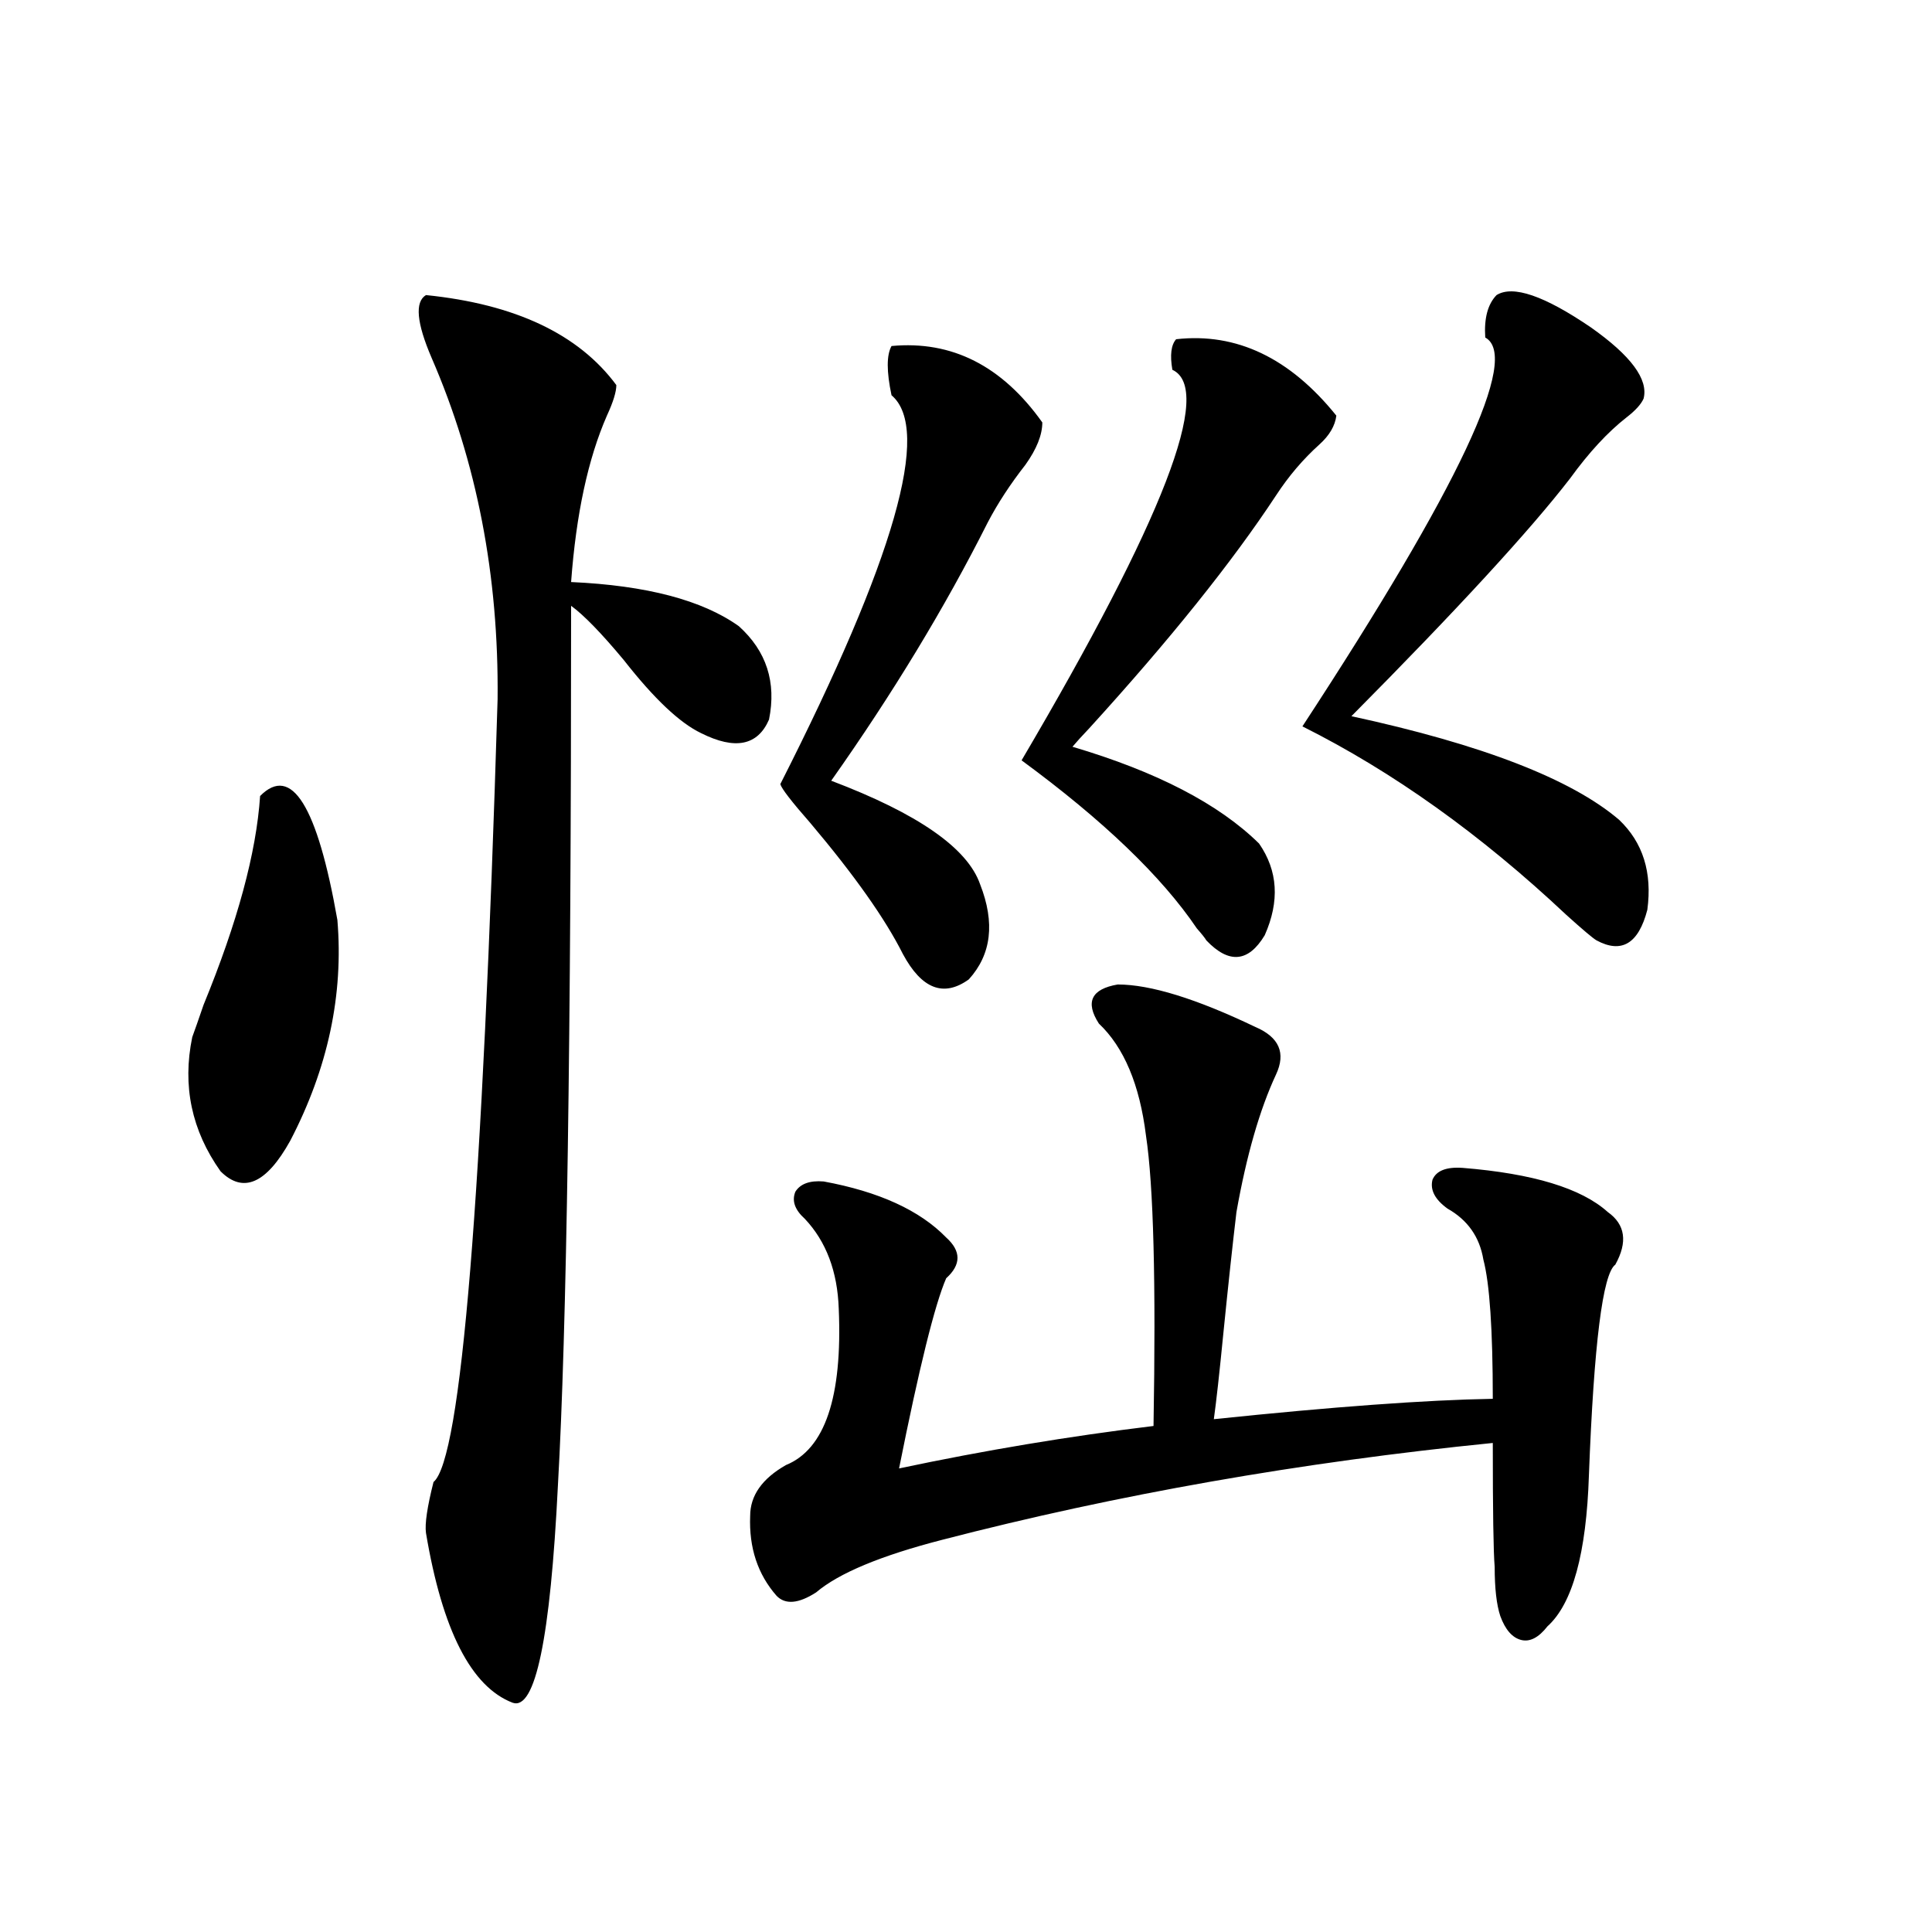 <?xml version="1.0" encoding="utf-8"?>
<!-- Generator: Adobe Illustrator 16.0.0, SVG Export Plug-In . SVG Version: 6.00 Build 0)  -->
<!DOCTYPE svg PUBLIC "-//W3C//DTD SVG 1.1//EN" "http://www.w3.org/Graphics/SVG/1.1/DTD/svg11.dtd">
<svg version="1.1" id="图层_1" xmlns="http://www.w3.org/2000/svg" xmlns:xlink="http://www.w3.org/1999/xlink" x="0px" y="0px"
	 width="1000px" height="1000px" viewBox="0 0 1000 1000" enable-background="new 0 0 1000 1000" xml:space="preserve">
<path d="M134.631,412.008c16.25-16.397,29.588,4.985,39.999,64.16c3.247,38.672-4.878,76.767-24.39,114.258
	c-12.363,22.275-24.39,27.548-36.097,15.82c-14.969-21.094-19.847-44.234-14.634-69.434c1.296-3.516,3.247-9.077,5.854-16.699
	C122.924,477.349,132.68,441.314,134.631,412.008z M220.483,152.731c46.173,4.697,79.022,20.215,98.534,46.582
	c0,3.516-1.631,8.789-4.878,15.82c-9.756,22.275-15.945,50.977-18.536,86.133c39.023,1.758,67.956,9.38,86.827,22.852
	c14.298,12.895,19.512,29.004,15.609,48.34c-5.854,13.486-17.561,15.82-35.121,7.031c-11.067-5.273-24.39-17.866-39.999-37.793
	c-11.707-14.063-20.823-23.428-27.316-28.125c0,223.833-2.287,375.595-6.829,455.273c-3.902,79.102-11.707,116.592-23.414,112.5
	c-21.463-8.212-36.432-37.505-44.877-87.891c-0.656-4.683,0.64-13.472,3.902-26.367c14.298-11.714,25.365-146.777,33.17-405.176
	c0.64-63.858-10.731-122.745-34.146-176.66C215.605,167.095,214.629,156.246,220.483,152.731z M578.523,509.567
	c16.905,0,40.639,7.333,71.218,21.973c12.347,5.273,15.929,13.486,10.731,24.609c-8.46,18.169-15.289,41.899-20.487,71.191
	c-1.951,16.411-4.238,37.505-6.829,63.281c-1.951,19.927-3.582,34.58-4.878,43.945c61.782-6.441,109.906-9.956,144.387-10.547
	c0-35.733-1.631-59.766-4.878-72.07c-1.951-11.714-8.14-20.503-18.536-26.367c-6.509-4.683-9.115-9.668-7.805-14.941
	c1.951-4.683,7.149-6.729,15.609-6.152c36.417,2.939,61.462,10.547,75.12,22.852c9.1,6.455,10.396,15.532,3.902,27.246
	c-6.509,4.697-11.067,41.02-13.658,108.984c-1.311,40.43-8.46,66.509-21.463,78.223c-4.558,5.85-9.115,8.198-13.658,7.031
	c-4.558-1.181-8.14-5.273-10.731-12.305c-1.951-5.85-2.927-14.351-2.927-25.488c-0.656-7.608-0.976-29.004-0.976-64.16
	c-99.51,9.97-194.477,26.669-284.871,50.098c-31.874,8.212-53.657,17.29-65.364,27.246c-9.116,5.864-15.945,6.455-20.487,1.758
	c-9.756-11.124-14.314-24.898-13.658-41.309c0-10.547,6.174-19.336,18.536-26.367c20.152-8.198,29.268-35.156,27.316-80.859
	c-0.656-19.336-6.509-34.854-17.561-46.582c-5.213-4.683-6.829-9.366-4.878-14.063c2.591-4.092,7.469-5.85,14.634-5.273
	c28.612,5.273,49.755,14.941,63.413,29.004c7.805,7.031,7.805,14.063,0,21.094c-5.854,13.486-13.994,46.294-24.39,98.438
	c44.221-9.366,88.123-16.699,131.704-21.973c1.296-74.405,0-124.502-3.902-150.293c-3.262-26.367-11.387-45.703-24.39-58.008
	C561.603,518.658,564.865,511.915,578.523,509.567z M461.453,179.098c31.219-2.925,57.224,10.259,78.047,39.551
	c0,6.455-2.927,13.774-8.78,21.973c-7.805,9.97-14.314,19.927-19.512,29.883c-22.118,43.945-49.115,88.481-80.974,133.594
	c44.877,17.001,70.562,34.868,77.071,53.613c7.805,19.927,5.854,36.337-5.854,49.219c-13.018,9.38-24.39,4.985-34.146-13.184
	c-9.116-18.155-25.045-40.718-47.804-67.676c-9.756-11.124-14.969-17.866-15.609-20.215c59.175-116.592,78.367-183.691,57.56-201.27
	C458.846,192.281,458.846,183.795,461.453,179.098z M608.766,175.582c31.219-3.516,58.855,9.668,82.925,39.551
	c-0.656,5.273-3.582,10.259-8.78,14.941c-8.46,7.622-15.945,16.411-22.438,26.367c-22.774,34.58-54.968,74.707-96.583,120.41
	c-3.902,4.106-6.829,7.333-8.78,9.668c43.566,12.895,75.76,29.594,96.583,50.098c9.756,14.063,10.731,29.883,2.927,47.461
	c-8.46,14.063-18.536,14.941-30.243,2.637c-0.656-1.167-2.286-3.213-4.878-6.152c-18.216-26.944-48.459-55.948-90.729-87.012
	c73.489-124.805,99.51-192.178,78.047-202.148C605.504,183.795,606.159,178.521,608.766,175.582z M774.616,152.731
	c8.445-5.273,24.71,0.302,48.779,16.699c20.807,14.653,29.908,26.958,27.316,36.914c-1.311,2.939-4.238,6.152-8.78,9.668
	c-9.756,7.622-19.512,18.169-29.268,31.641c-20.823,26.958-58.535,67.978-113.168,123.047
	c67.635,14.653,113.808,32.52,138.533,53.613c12.347,11.728,17.225,27.246,14.634,46.582c-4.558,17.578-13.338,22.852-26.341,15.82
	c-1.951-1.167-7.164-5.562-15.609-13.184c-44.237-41.597-89.754-74.116-136.582-97.559
	c81.294-124.214,112.833-191.299,94.632-201.27C768.107,164.747,770.058,157.427,774.616,152.731z"/>
</svg>
